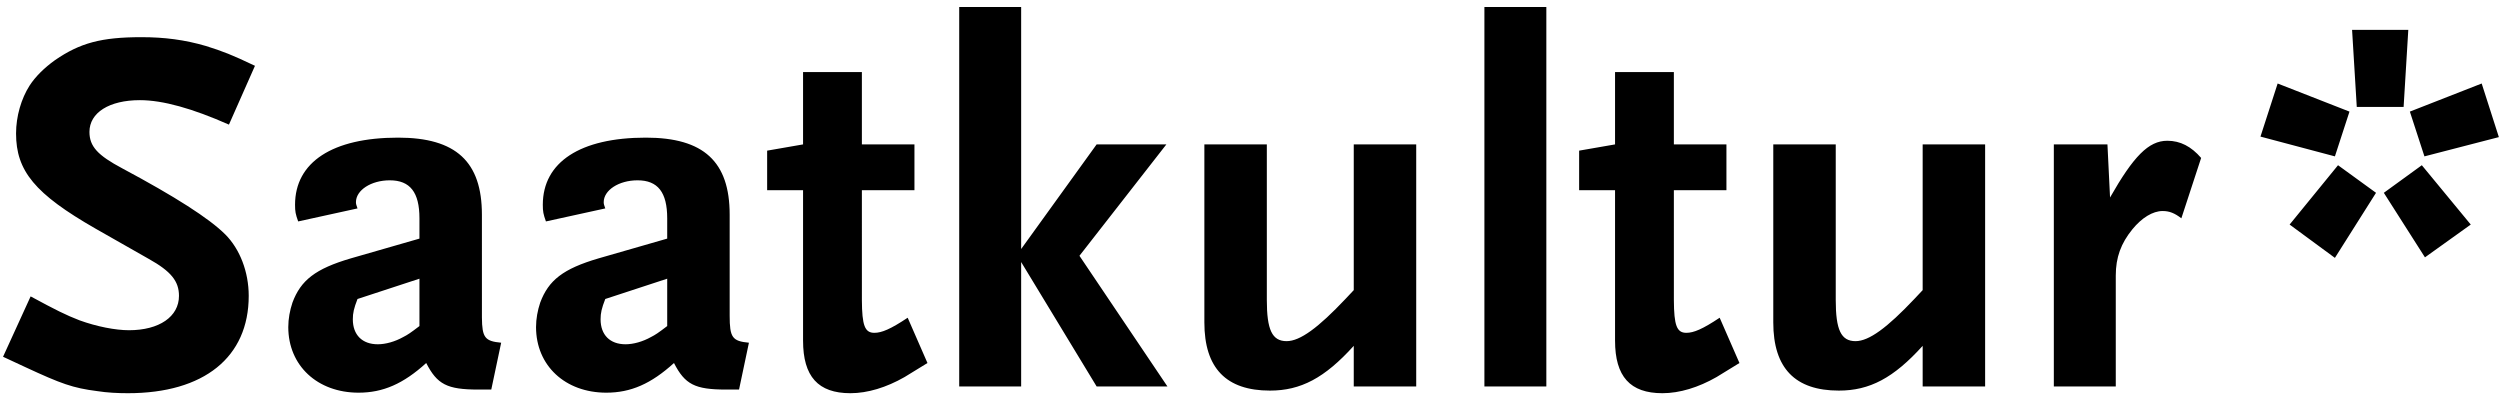 <?xml version="1.0" encoding="UTF-8"?>
<svg width="317px" height="50px" viewBox="0 0 317 50" version="1.1" xmlns="http://www.w3.org/2000/svg" xmlns:xlink="http://www.w3.org/1999/xlink">
    <!-- Generator: Sketch 63.1 (92452) - https://sketch.com -->
    <title>%_6</title>
    <desc>Created with Sketch.</desc>
    <g id="Wireframes_fin" stroke="none" stroke-width="1" fill="none" fill-rule="evenodd">
        <path d="M16.226,49.858 C25.862,49.858 31.538,45.304 31.538,37.516 C31.538,34.48 30.416,31.576 28.568,29.728 C26.522,27.682 22.166,24.91 15.5,21.346 C12.398,19.696 11.342,18.574 11.342,16.726 C11.342,14.284 13.85,12.7 17.744,12.7 C20.648,12.7 24.41,13.756 29.03,15.802 L32.33,8.344 C29.426,6.958 28.238,6.496 26.126,5.836 C23.42,5.044 20.846,4.714 17.942,4.714 C12.86,4.714 10.154,5.44 6.986,7.618 C5.6,8.608 4.478,9.73 3.752,10.852 C2.696,12.502 2.036,14.746 2.036,16.924 C2.036,21.676 4.412,24.58 12.134,29.002 L18.866,32.83 C21.704,34.414 22.694,35.668 22.694,37.516 C22.694,40.156 20.186,41.872 16.358,41.872 C14.642,41.872 12.266,41.41 10.088,40.618 C8.372,39.958 7.052,39.298 3.884,37.582 L0.386,45.238 C1.64,45.832 2.63,46.294 3.224,46.558 C7.778,48.67 9.23,49.198 12.332,49.594 C13.586,49.792 14.906,49.858 16.226,49.858 Z M45.464,49.792 C48.566,49.792 51.14,48.67 54.044,46.03 C55.43,48.736 56.684,49.396 60.644,49.396 L62.294,49.396 L63.548,43.456 C61.498,43.264 61.127,42.823 61.107,40.263 L61.106,27.22 C61.106,20.488 57.806,17.452 50.48,17.452 C42.164,17.452 37.412,20.554 37.412,25.966 C37.412,26.824 37.478,27.154 37.808,28.078 L45.332,26.428 C45.2,26.032 45.134,25.9 45.134,25.636 C45.134,24.118 47.048,22.864 49.424,22.864 C51.998,22.864 53.186,24.382 53.186,27.682 L53.186,30.256 L44.474,32.764 C39.986,34.084 38.138,35.536 37.082,38.374 C36.752,39.364 36.554,40.42 36.554,41.476 C36.554,46.36 40.25,49.792 45.464,49.792 Z M47.906,43.654 C45.926,43.654 44.738,42.466 44.738,40.486 C44.738,39.694 44.87,39.1 45.332,37.912 L53.186,35.338 L53.186,41.344 C52.064,42.202 51.668,42.466 51.14,42.73 C50.084,43.324 48.896,43.654 47.906,43.654 Z M76.88,49.792 C79.982,49.792 82.556,48.67 85.46,46.03 C86.846,48.736 88.1,49.396 92.06,49.396 L93.71,49.396 L94.964,43.456 C92.852,43.258 92.522,42.796 92.522,40.024 L92.522,27.22 C92.522,20.488 89.222,17.452 81.896,17.452 C73.58,17.452 68.828,20.554 68.828,25.966 C68.828,26.824 68.894,27.154 69.224,28.078 L76.748,26.428 C76.616,26.032 76.55,25.9 76.55,25.636 C76.55,24.118 78.464,22.864 80.84,22.864 C83.414,22.864 84.602,24.382 84.602,27.682 L84.602,30.256 L75.89,32.764 C71.402,34.084 69.554,35.536 68.498,38.374 C68.168,39.364 67.97,40.42 67.97,41.476 C67.97,46.36 71.666,49.792 76.88,49.792 Z M79.322,43.654 C77.342,43.654 76.154,42.466 76.154,40.486 C76.154,39.694 76.286,39.1 76.748,37.912 L84.602,35.338 L84.602,41.344 C83.48,42.202 83.084,42.466 82.556,42.73 C81.5,43.324 80.312,43.654 79.322,43.654 Z M107.834,49.858 C110.012,49.858 112.388,49.132 114.698,47.812 C115.556,47.284 116.546,46.69 117.602,46.03 L115.094,40.288 C112.916,41.74 111.794,42.202 110.87,42.202 C109.652,42.202 109.306,41.268 109.287,38.068 L109.286,24.118 L115.952,24.118 L115.952,18.31 L109.286,18.31 L109.286,9.136 L101.828,9.136 L101.828,18.31 L97.274,19.102 L97.274,24.118 L101.828,24.118 L101.828,43.192 C101.828,47.746 103.742,49.858 107.834,49.858 Z M129.482,49 L129.482,33.226 L139.052,49 L148.028,49 L136.874,32.434 L147.896,18.31 L139.052,18.31 L129.482,31.576 L129.482,0.886 L121.628,0.886 L121.628,49 L129.482,49 Z M161.03,49.528 C164.924,49.528 167.96,47.944 171.656,43.852 L171.656,49 L179.576,49 L179.576,18.31 L171.656,18.31 L171.656,36.79 L170.6,37.912 C167.168,41.542 164.858,43.258 163.142,43.258 C161.294,43.258 160.634,41.806 160.634,38.044 L160.634,18.31 L152.714,18.31 L152.714,40.882 C152.714,46.69 155.486,49.528 161.03,49.528 Z M196.076,49 L196.076,0.886 L188.222,0.886 L188.222,49 L196.076,49 Z M210.794,49.858 C212.972,49.858 215.348,49.132 217.658,47.812 C218.516,47.284 219.506,46.69 220.562,46.03 L218.054,40.288 C215.876,41.74 214.754,42.202 213.83,42.202 C212.612,42.202 212.266,41.268 212.247,38.068 L212.246,24.118 L218.912,24.118 L218.912,18.31 L212.246,18.31 L212.246,9.136 L204.788,9.136 L204.788,18.31 L200.234,19.102 L200.234,24.118 L204.788,24.118 L204.788,43.192 C204.788,47.746 206.702,49.858 210.794,49.858 Z M233.168,49.528 C237.062,49.528 240.098,47.944 243.794,43.852 L243.794,49 L251.714,49 L251.714,18.31 L243.794,18.31 L243.794,36.79 L242.738,37.912 C239.306,41.542 236.996,43.258 235.28,43.258 C233.432,43.258 232.772,41.806 232.772,38.044 L232.772,18.31 L224.852,18.31 L224.852,40.882 C224.852,46.69 227.624,49.528 233.168,49.528 Z M268.28,49 L268.28,34.942 C268.28,32.632 268.94,30.85 270.392,29.068 C271.58,27.616 272.966,26.758 274.22,26.758 C275.078,26.758 275.738,27.022 276.596,27.682 L279.104,20.026 C277.85,18.574 276.464,17.848 274.814,17.848 C272.438,17.848 270.524,19.828 267.554,25.042 L267.224,18.31 L260.426,18.31 L260.426,49 L268.28,49 Z M304.778,13.558 L305.372,3.79 L298.244,3.79 L298.838,13.558 L304.778,13.558 Z M307.418,19.828 L316.856,17.386 L314.678,10.588 L305.57,14.152 L307.418,19.828 Z M296.066,19.828 L297.914,14.152 L288.806,10.588 L286.628,17.32 L296.066,19.828 Z M307.484,32.632 L313.292,28.474 L307.088,20.95 L302.27,24.448 L307.484,32.632 Z M296.066,32.698 L301.28,24.448 L296.462,20.95 L290.324,28.474 L296.066,32.698 Z" id="%_6" fill="#000000" fill-rule="nonzero"></path>
    </g>
</svg>